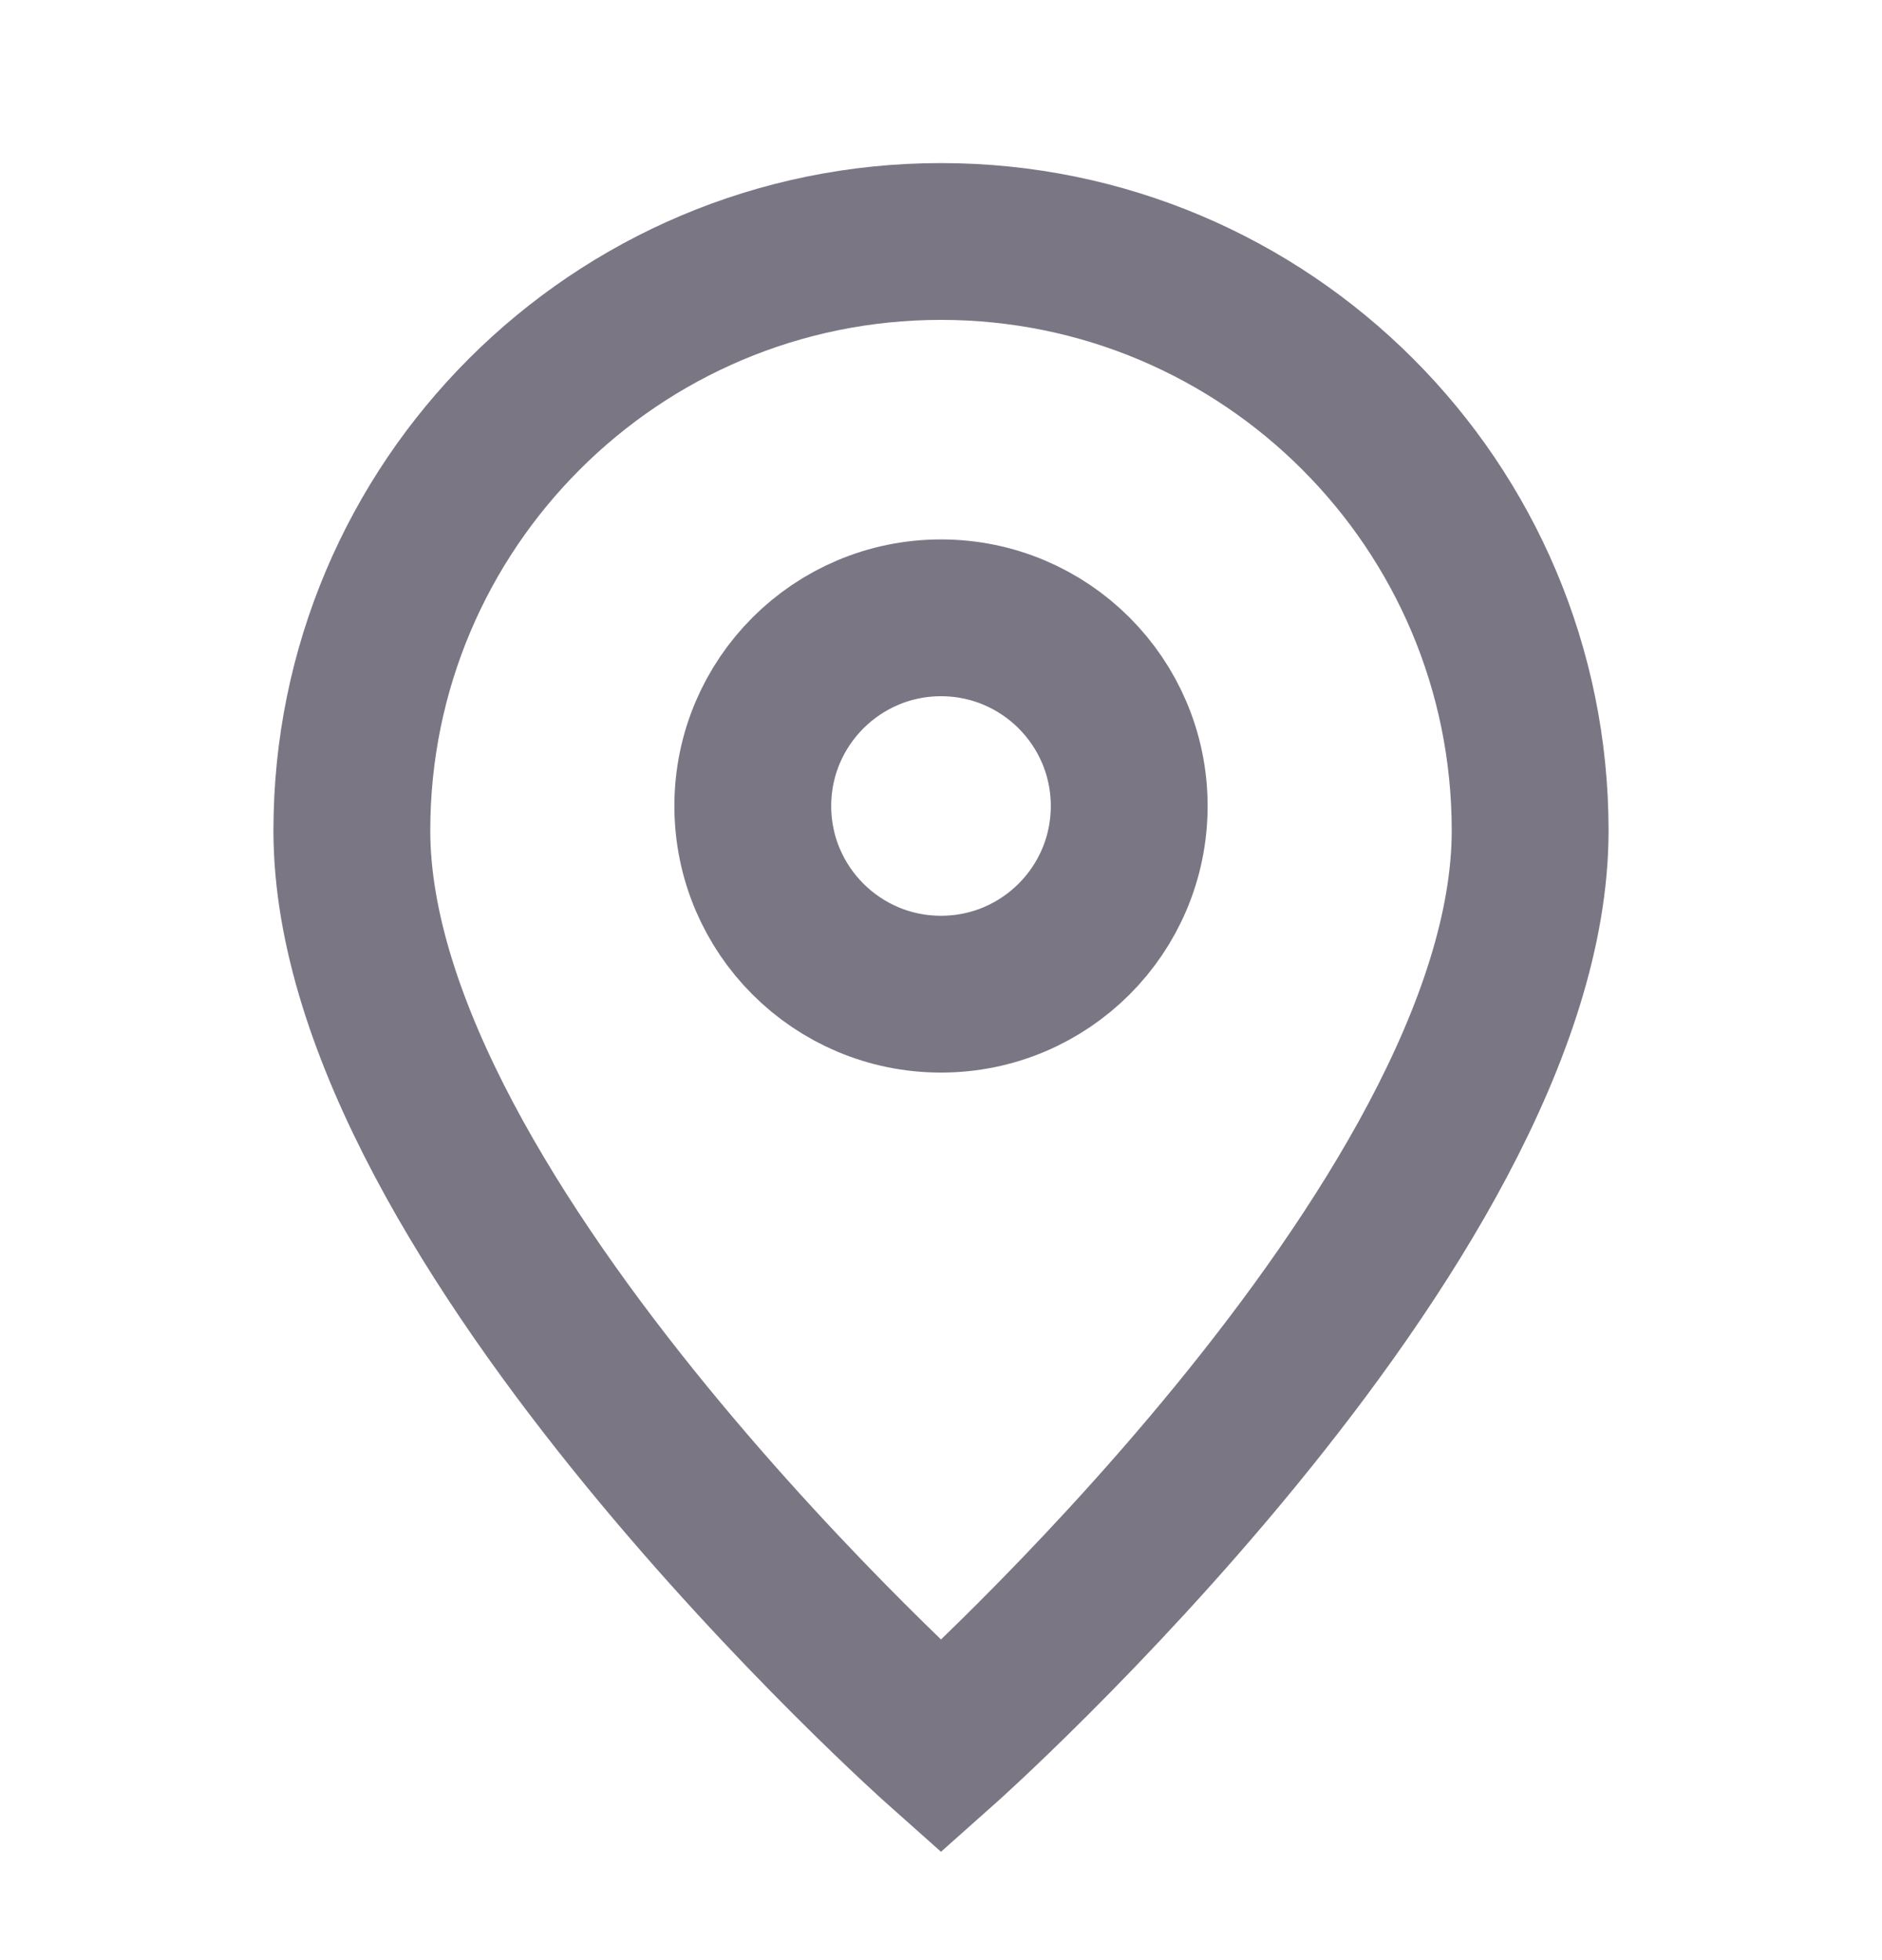 <svg width="24" height="25" viewBox="0 0 24 25" fill="none" xmlns="http://www.w3.org/2000/svg">
<path d="M12 22.28C12 22.28 19.513 15.602 19.513 10.593C19.513 6.444 16.149 3.08 12 3.08C7.851 3.08 4.487 6.444 4.487 10.593C4.487 15.602 12 22.28 12 22.28Z" stroke="#7B7684" stroke-width="2"/>
<path d="M14.4 10.28C14.4 11.606 13.326 12.68 12 12.68C10.675 12.68 9.6 11.606 9.6 10.28C9.6 8.955 10.675 7.88 12 7.88C13.326 7.88 14.4 8.955 14.4 10.28Z" stroke="#7B7684" stroke-width="2"/>
</svg>
